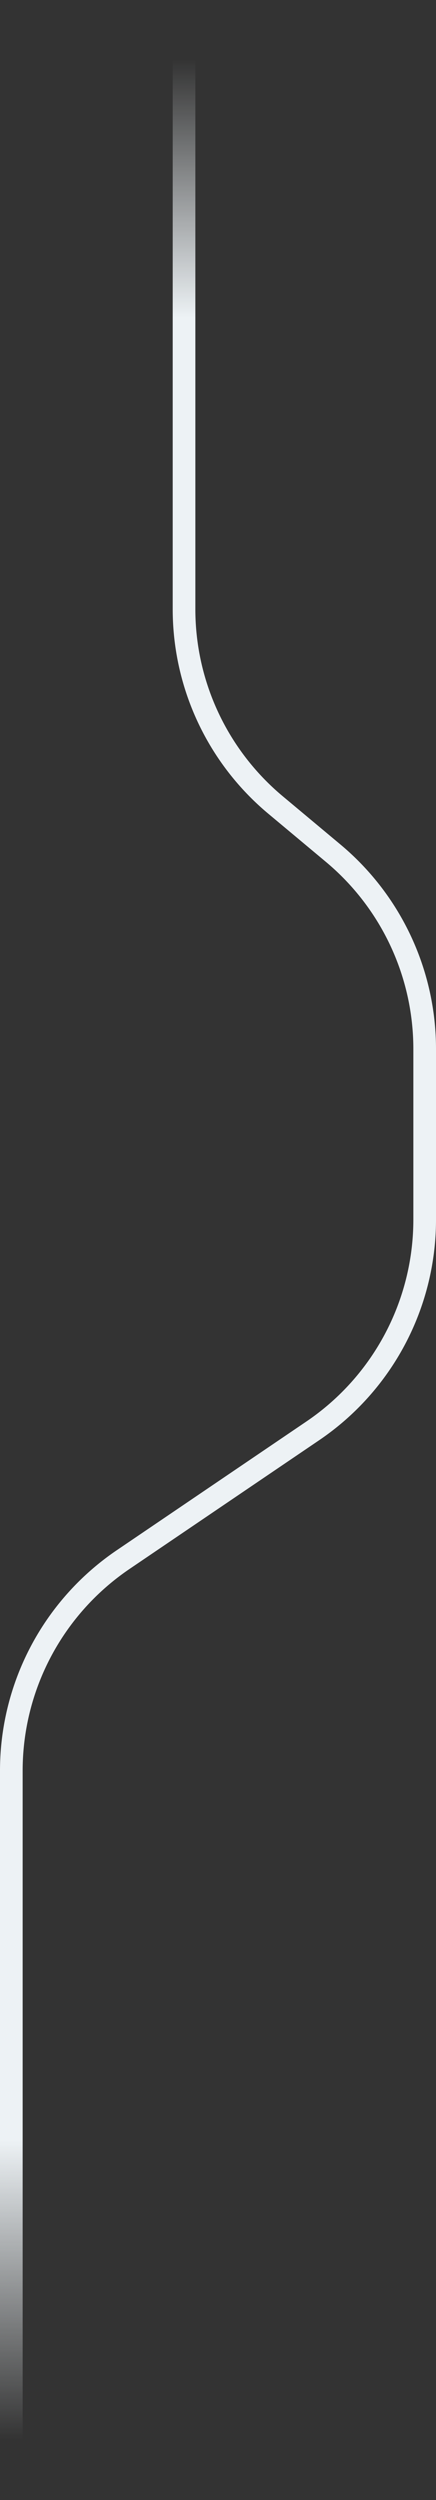 <svg width="154" height="882" fill="none" xmlns="http://www.w3.org/2000/svg"><rect width="100%" height="100%" fill="#333333" stroke="none"/><path d="M65.002 4v210.91a90 90 0 0 0 32.303 69.073l20.392 17.034A90 90 0 0 1 150 370.09v60.198a89.997 89.997 0 0 1-39.49 74.489l-67.02 45.446A89.998 89.998 0 0 0 4 624.712V878" stroke="url(#a)" stroke-width="8" stroke-linecap="round" stroke-linejoin="round"/><defs><linearGradient id="a" x1="150" y1="1045" x2="150" y2="21" gradientUnits="userSpaceOnUse"><stop offset=".18" stop-color="#EDF2F5" stop-opacity="0"/><stop offset=".283" stop-color="#EDF2F5"/><stop offset=".911" stop-color="#EDF2F5"/><stop offset="1" stop-color="#EDF2F5" stop-opacity="0"/></linearGradient></defs></svg>